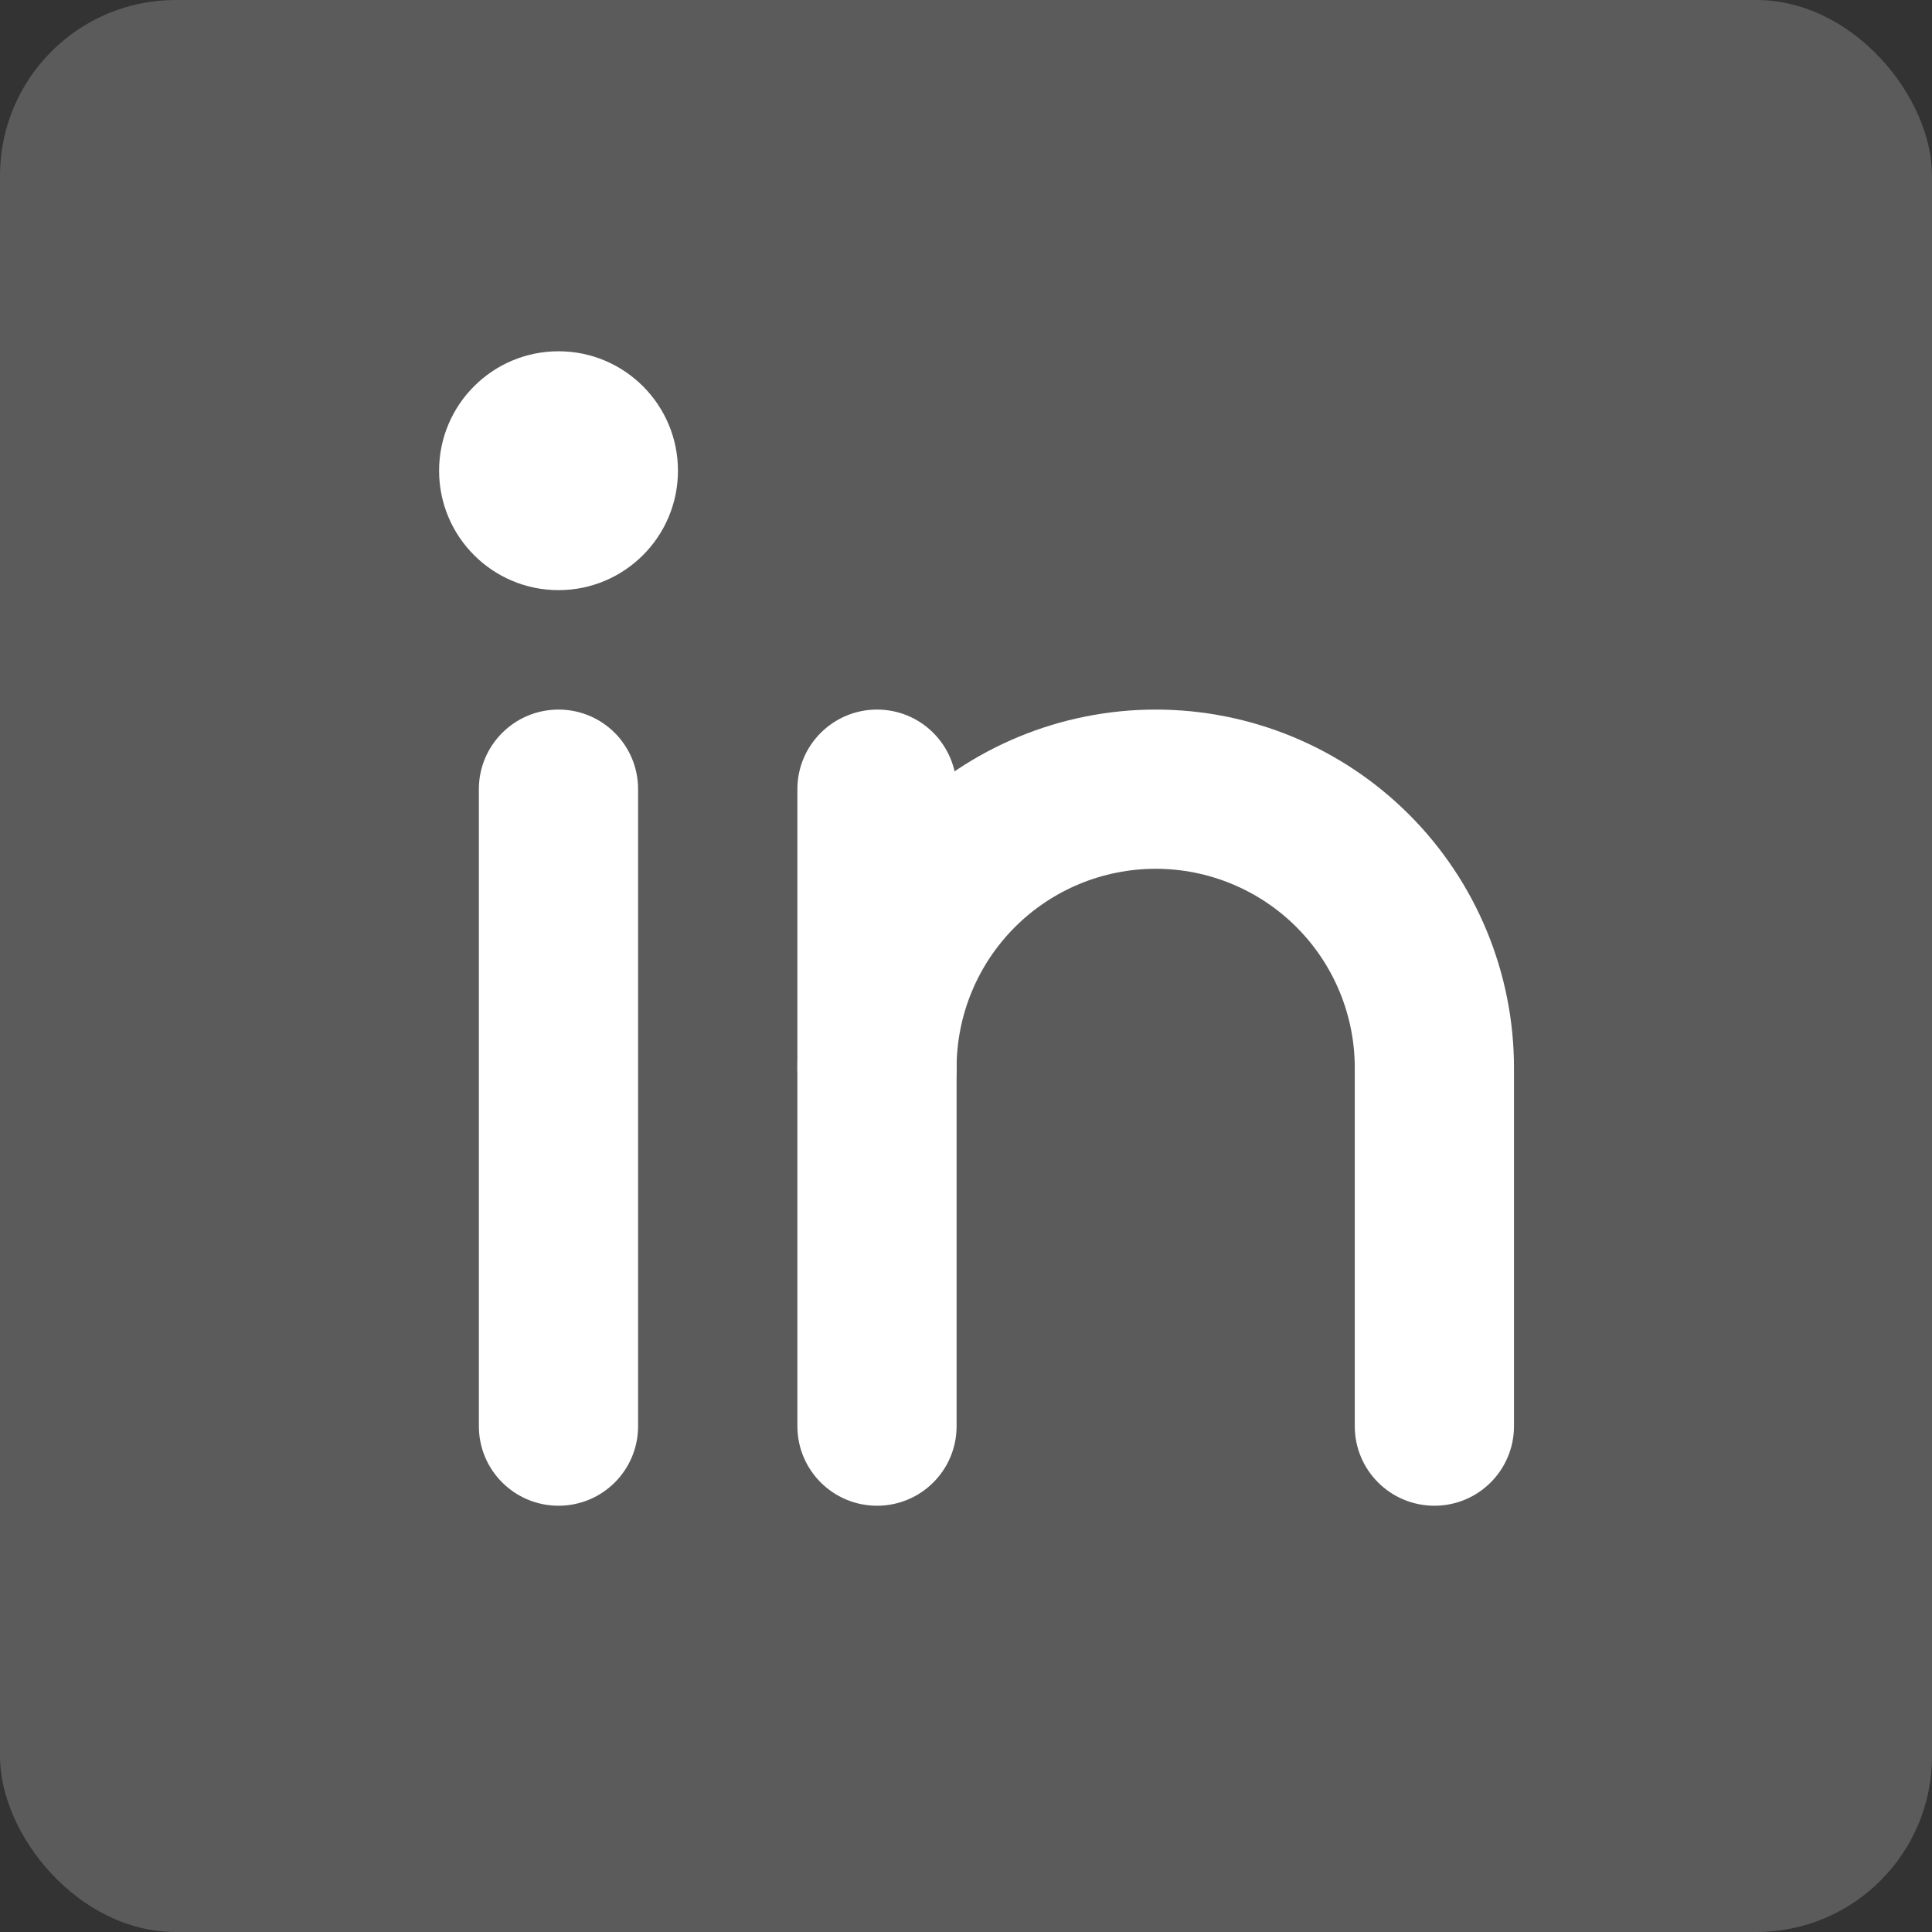 <svg width="22" height="22" viewBox="0 0 22 22" fill="none" xmlns="http://www.w3.org/2000/svg">
<rect x="0" y="0" width="22" height="22" fill="#333333" stroke="none"/>
<rect width="22" height="22" rx="2" fill="#5B5B5B"/>
<path fill-rule="evenodd" clip-rule="evenodd" d="M9.987 8.08C10.488 8.08 10.893 8.486 10.893 8.986V16.24C10.893 16.741 10.488 17.146 9.987 17.146C9.486 17.146 9.08 16.741 9.08 16.24V8.986C9.08 8.486 9.486 8.08 9.987 8.08Z" fill="white"/>
<path fill-rule="evenodd" clip-rule="evenodd" d="M6.36 8.08C6.861 8.08 7.266 8.486 7.266 8.986V16.24C7.266 16.741 6.861 17.146 6.36 17.146C5.859 17.146 5.453 16.741 5.453 16.24V8.986C5.453 8.486 5.859 8.08 6.36 8.08Z" fill="white"/>
<path fill-rule="evenodd" clip-rule="evenodd" d="M13.16 9.893C12.559 9.893 11.982 10.132 11.557 10.557C11.132 10.982 10.893 11.559 10.893 12.16C10.893 12.661 10.488 13.066 9.987 13.066C9.486 13.066 9.08 12.661 9.08 12.16C9.08 11.078 9.51 10.04 10.275 9.275C11.04 8.51 12.078 8.08 13.16 8.08C14.242 8.08 15.28 8.51 16.045 9.275C16.81 10.04 17.24 11.078 17.24 12.16V16.24C17.24 16.741 16.834 17.146 16.334 17.146C15.833 17.146 15.427 16.741 15.427 16.24V12.16C15.427 11.559 15.188 10.982 14.763 10.557C14.338 10.132 13.761 9.893 13.16 9.893Z" fill="white"/>
<path d="M6.36 6.72C7.111 6.72 7.72 6.111 7.72 5.36C7.72 4.609 7.111 4 6.36 4C5.609 4 5 4.609 5 5.36C5 6.111 5.609 6.72 6.36 6.72Z" fill="white"/>
</svg>
